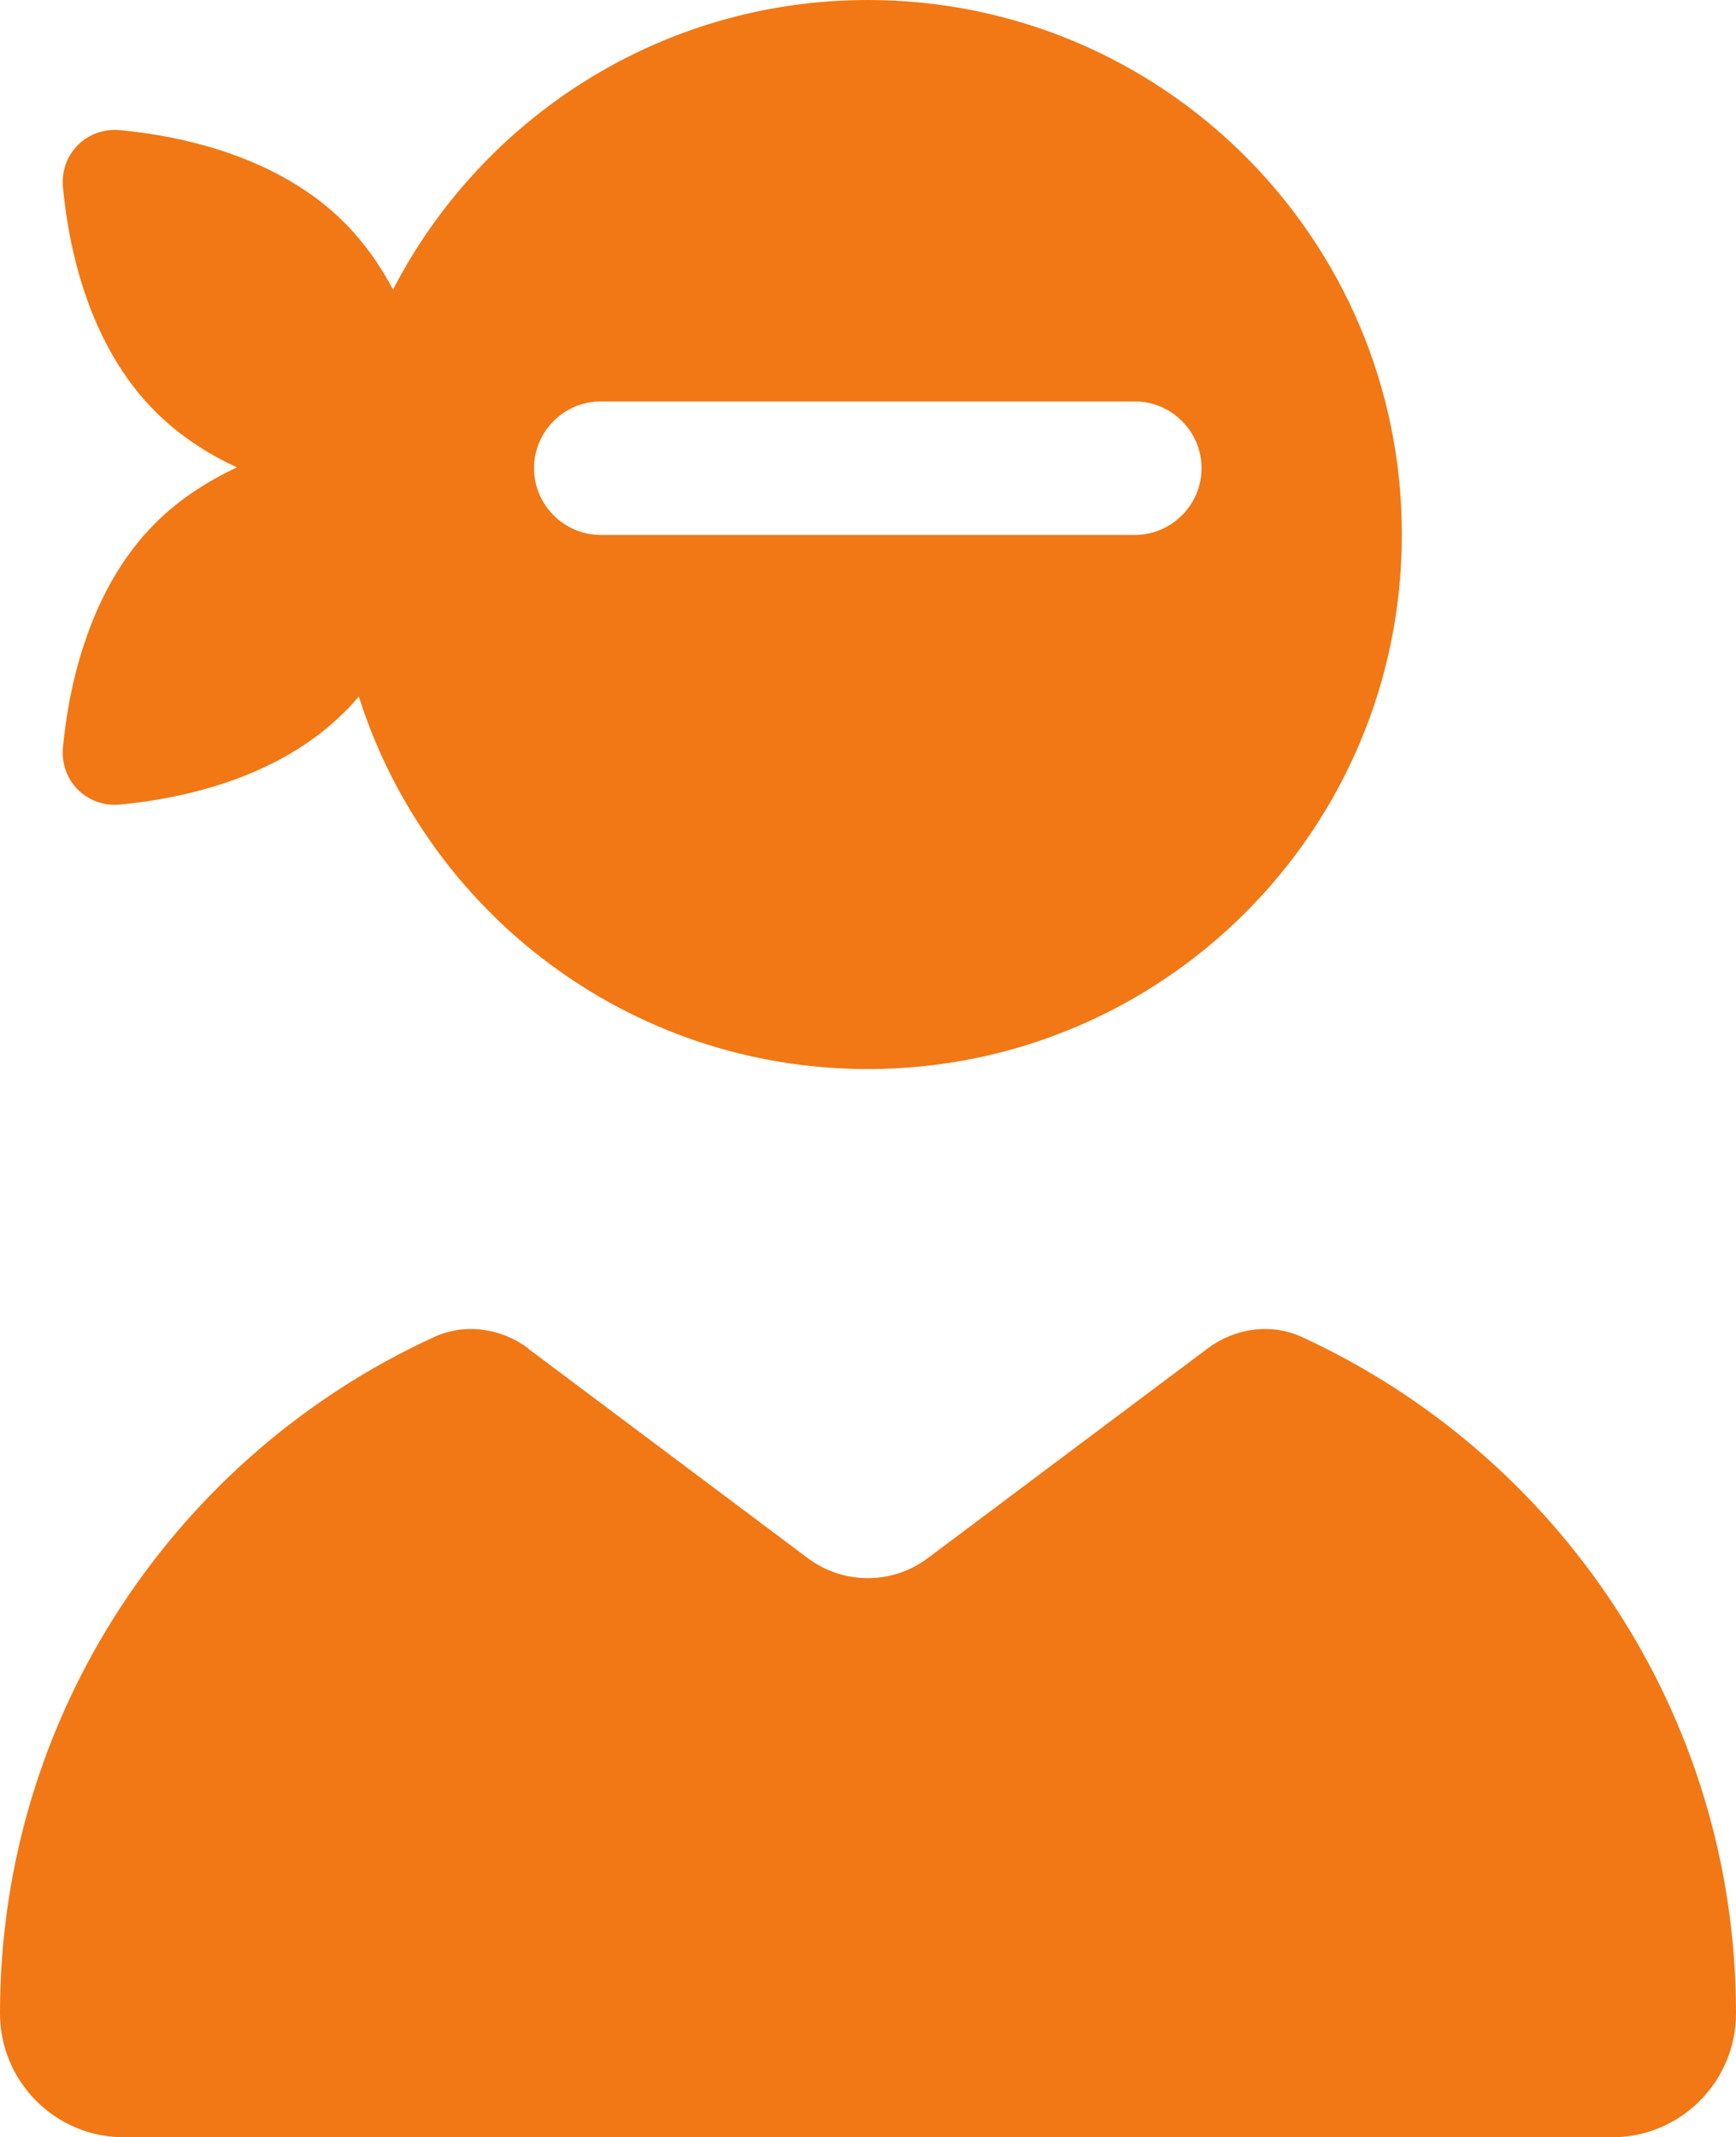 <?xml version="1.0" encoding="UTF-8"?>
<svg id="Layer_2" data-name="Layer 2" xmlns="http://www.w3.org/2000/svg" viewBox="0 0 416.1 512.2">
  <defs>
    <style>
      .cls-1 {
        fill: #f17814;
      }
    </style>
  </defs>
  <g id="Layer_1-2" data-name="Layer 1">
    <path class="cls-1" d="M336,128.2c0,70.7-57.3,128-128,128-57.2,0-105.6-37.5-122-89.3-1.1,1.3-2.2,2.6-3.5,3.8-15.8,15.8-38.8,20.7-53.6,22.1-8.1.8-14.6-5.7-13.8-13.8,1.4-14.7,6.3-37.8,22.1-53.6,5.8-5.8,12.6-10.1,19.6-13.4-7-3.2-13.8-7.6-19.6-13.4-15.8-15.8-20.7-38.8-22.1-53.6-.8-8.1,5.7-14.6,13.8-13.8,14.7,1.4,37.8,6.3,53.6,22.1,4.8,4.8,8.7,10.4,11.7,16.1C115.5,28.2,158.5,0,208,0c70.7,0,128,57.3,128,128v.2ZM128,112.2c0,8.8,7.2,16,16,16h128c8.8,0,16-7.2,16-16s-7.2-16-16-16h-128c-8.8,0-16,7.2-16,16ZM126.6,323.2l67,50.2c8.5,6.4,20.3,6.4,28.8,0l67-50.2c6.5-4.9,15.2-6.2,22.6-2.8,61.4,28.2,104.1,90.2,104.1,162.1,0,16.4-13.3,29.7-29.7,29.7H29.7c-16.4,0-29.7-13.3-29.7-29.7,0-72,42.7-134,104.1-162.1,7.4-3.4,16.1-2.1,22.6,2.8h-.1Z"/>
  </g>
</svg>